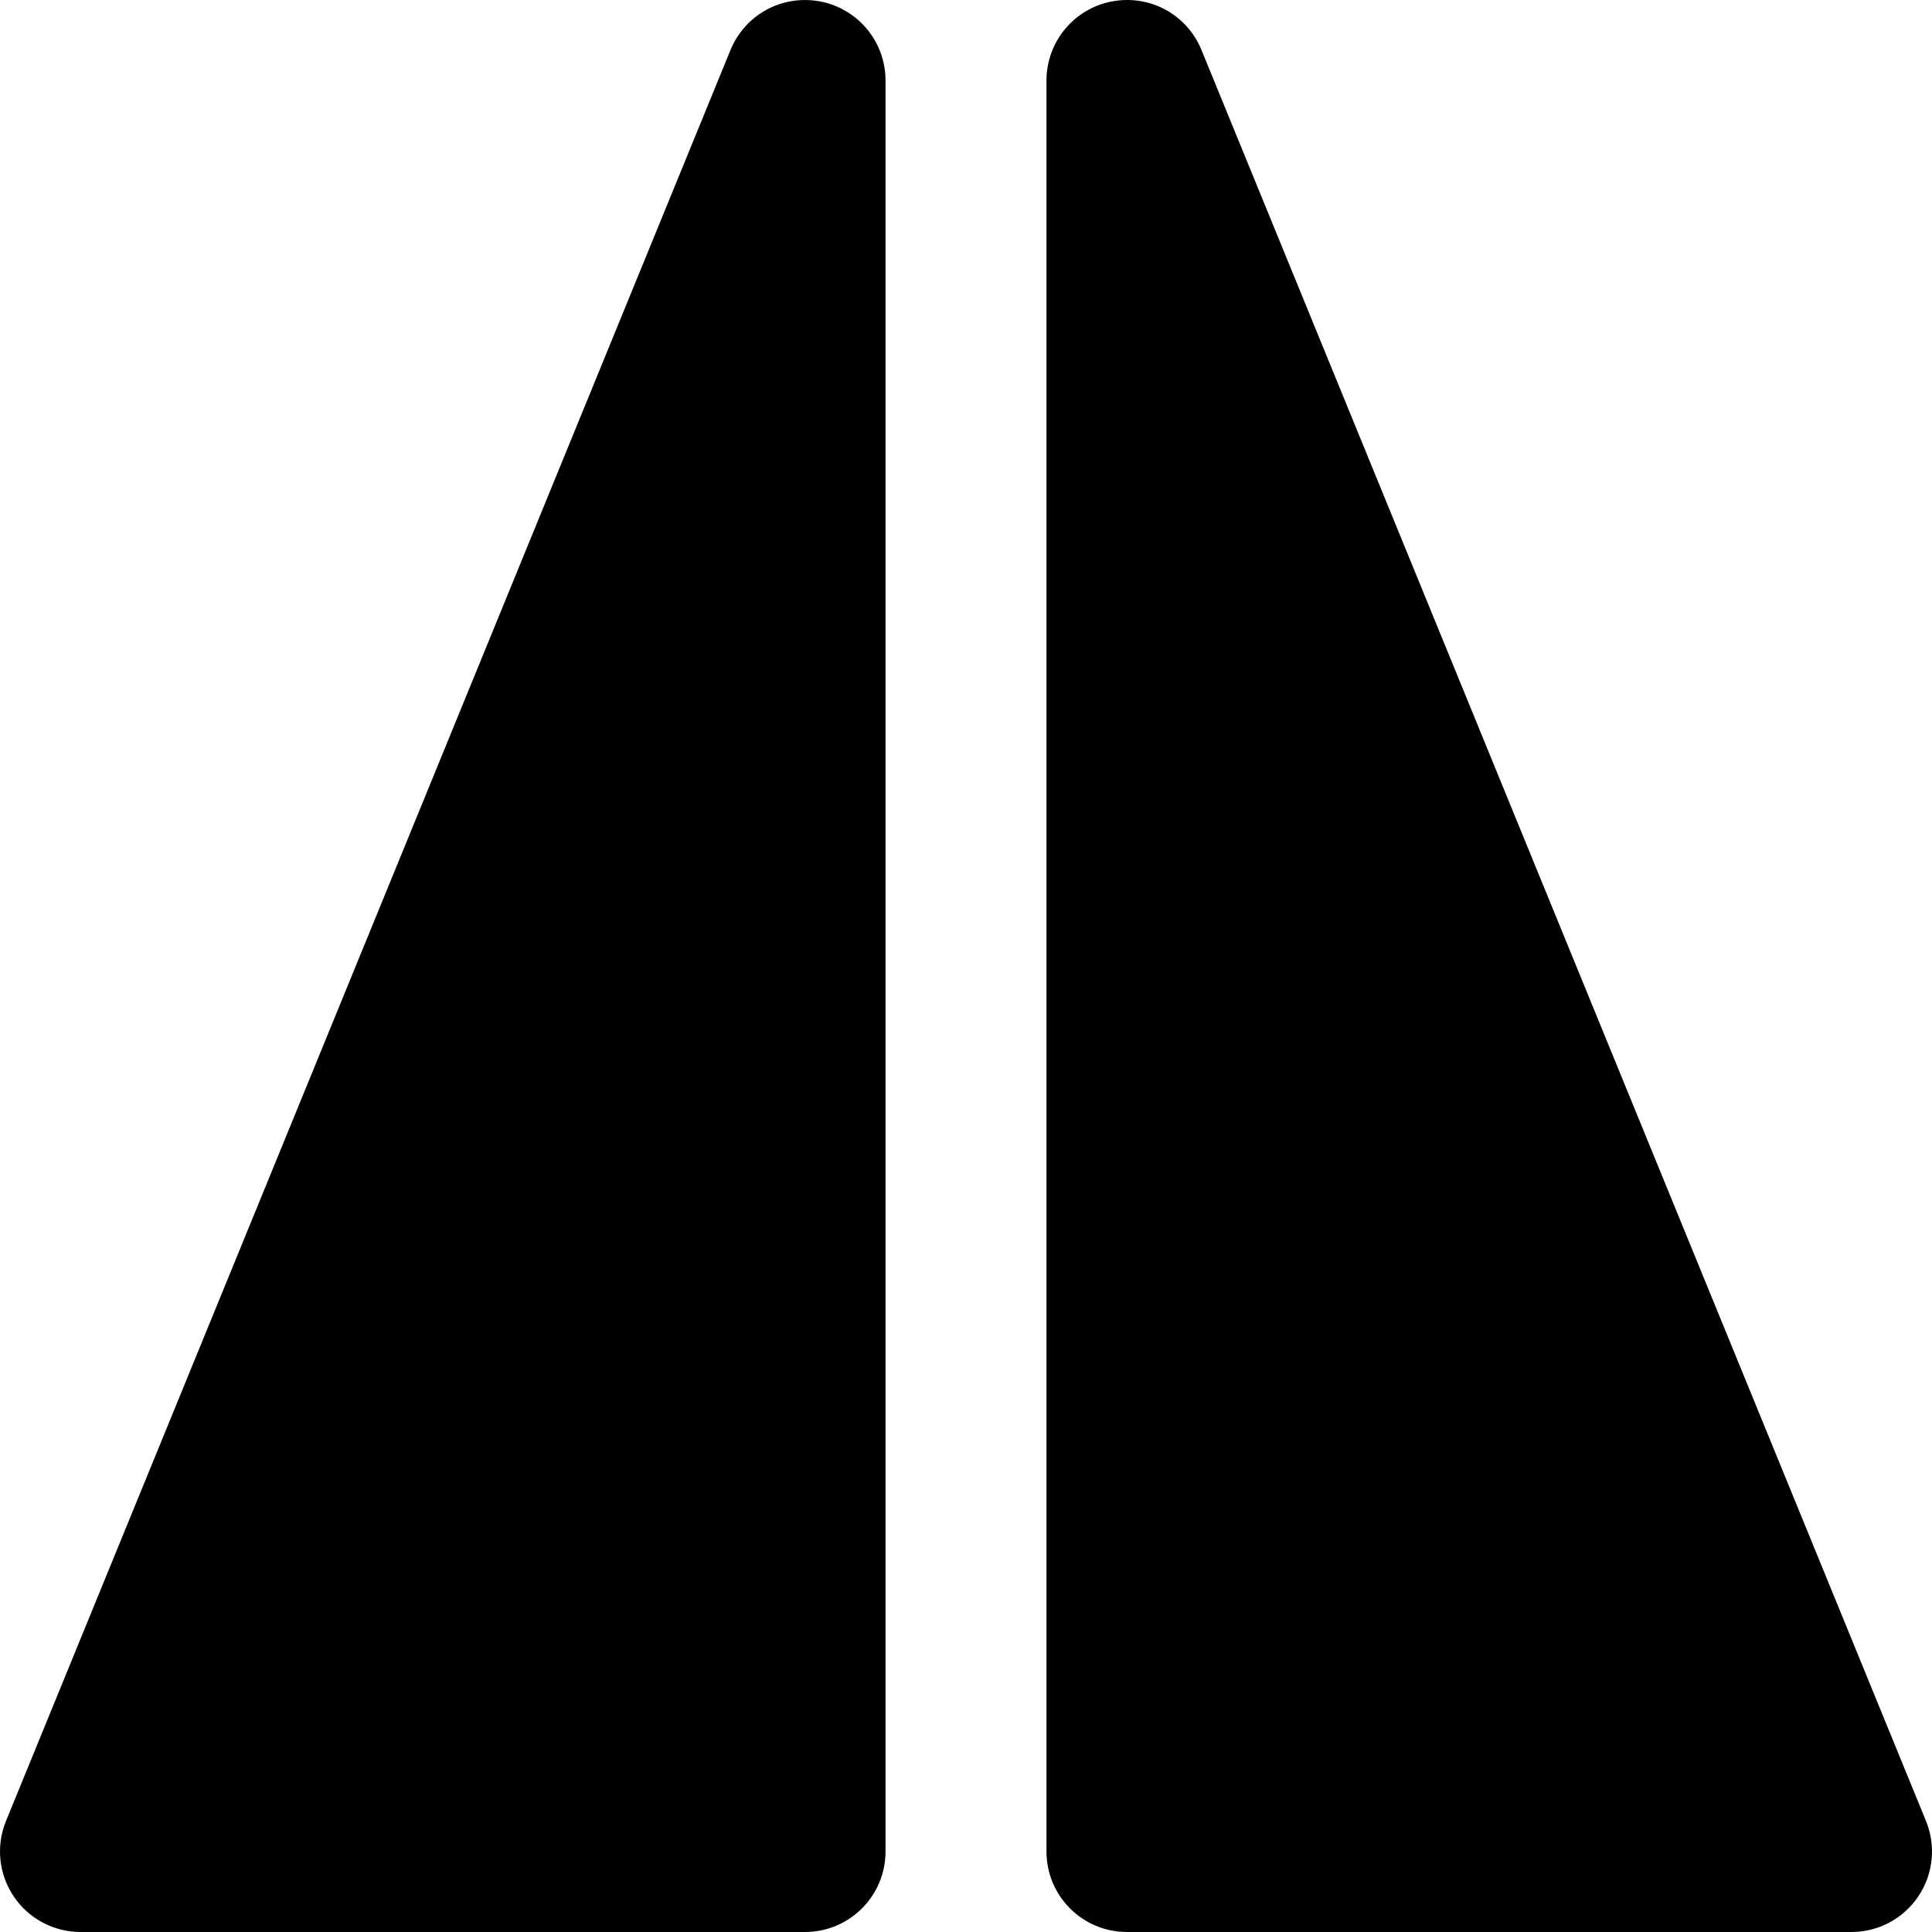 <?xml version="1.0" encoding="iso-8859-1"?>
<!-- Uploaded to: SVG Repo, www.svgrepo.com, Generator: SVG Repo Mixer Tools -->
<svg fill="#000000" height="800px" width="800px" version="1.1" id="Layer_1" xmlns="http://www.w3.org/2000/svg" xmlns:xlink="http://www.w3.org/1999/xlink" 
	 viewBox="0 0 511.997 511.997" xml:space="preserve">
<g>
	<g>
		<g>
			<path d="M217.455,0.401c-10.176-1.941-19.989,3.435-23.872,12.864l-192,469.333c-2.688,6.571-1.92,14.059,2.048,19.968
				c3.947,5.888,10.603,9.429,17.707,9.429h192c11.776,0,21.333-9.536,21.333-21.333V21.329
				C234.671,11.132,227.461,2.364,217.455,0.401z"/>
			<path d="M510.413,482.599l-192-469.333c-3.861-9.429-13.696-14.827-23.872-12.864c-10.005,1.963-17.216,10.731-17.216,20.928
				v469.333c0,11.797,9.536,21.333,21.333,21.333h192c7.104,0,13.76-3.541,17.707-9.429
				C512.333,496.657,513.101,489.169,510.413,482.599z"/>
		</g>
	</g>
</g>
</svg>